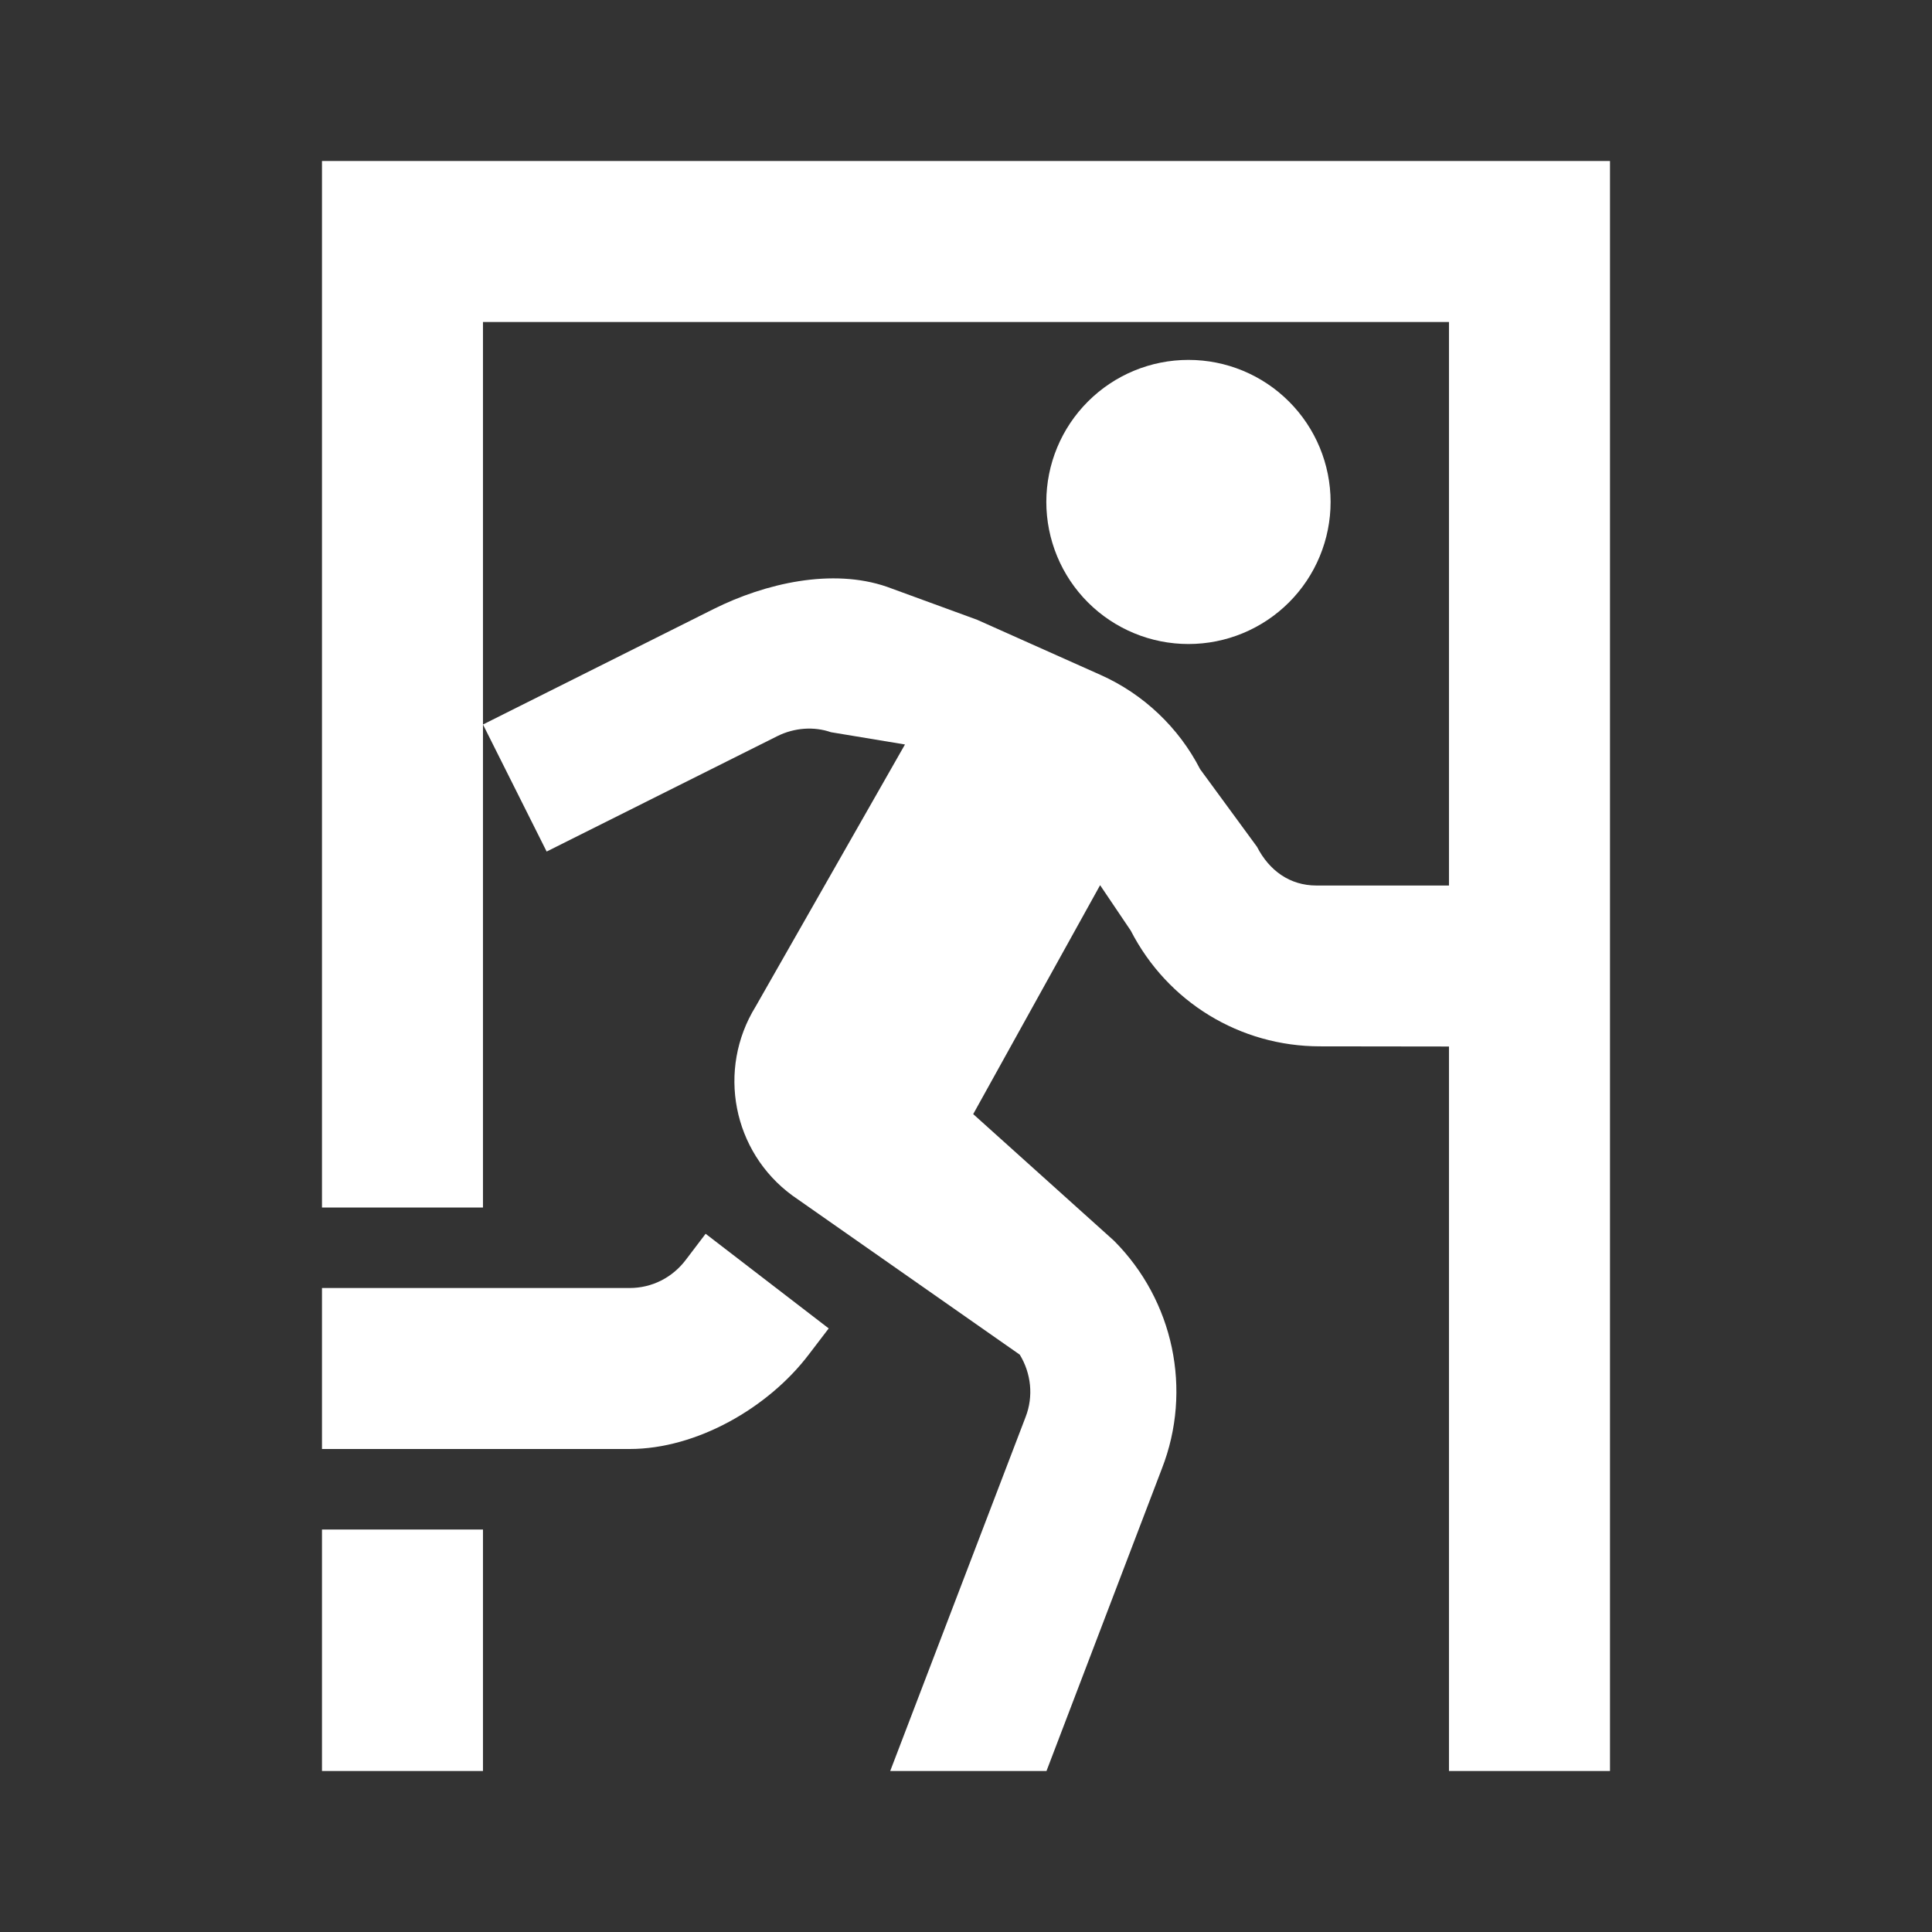 <svg width="70" height="70" viewBox="0 0 70 70" fill="none" xmlns="http://www.w3.org/2000/svg">
<rect x="0" y="0" width="70" height="70" fill="#333333" stroke="none"/>
<path d="M11.666 5.833V43.75H17.499V26.25V11.667H52.499V32.084H47.697C46.732 32.084 45.987 31.543 45.544 30.682L43.482 27.868C42.709 26.36 41.427 25.147 39.881 24.456L35.404 22.456L32.134 21.26C30.154 20.577 27.732 21.13 25.862 22.063L17.499 26.25L19.806 30.853L28.163 26.672C28.785 26.363 29.494 26.316 30.106 26.529L32.789 26.974L27.377 36.47C25.968 38.754 26.546 41.731 28.71 43.317L36.948 49.082C37.359 49.756 37.453 50.588 37.158 51.344L32.254 64.167H37.916L42.097 53.212C43.209 50.366 42.524 47.119 40.36 44.952L35.261 40.366L39.859 32.072L40.969 33.718C42.299 36.306 44.926 37.911 47.828 37.911L52.499 37.917V64.167H58.333V5.833H11.666ZM43.06 13.04C41.695 13.039 40.386 13.581 39.42 14.546C38.454 15.51 37.911 16.819 37.91 18.184C37.91 18.86 38.043 19.53 38.302 20.155C38.56 20.78 38.94 21.348 39.418 21.826C39.896 22.304 40.464 22.683 41.089 22.942C41.714 23.201 42.384 23.334 43.06 23.334C43.736 23.334 44.406 23.201 45.031 22.942C45.656 22.683 46.224 22.304 46.702 21.826C47.18 21.348 47.56 20.78 47.818 20.155C48.077 19.53 48.21 18.86 48.21 18.184C48.209 16.819 47.666 15.51 46.7 14.546C45.734 13.581 44.425 13.039 43.06 13.04ZM25.566 44.702L24.848 45.647C24.358 46.295 23.616 46.667 22.814 46.667H11.666V52.5H22.809H22.814C25.238 52.5 27.838 51.01 29.308 49.071L30.026 48.131L25.566 44.702ZM11.666 55.417V64.167H17.499V55.417H11.666Z" fill="white"/>
</svg>
